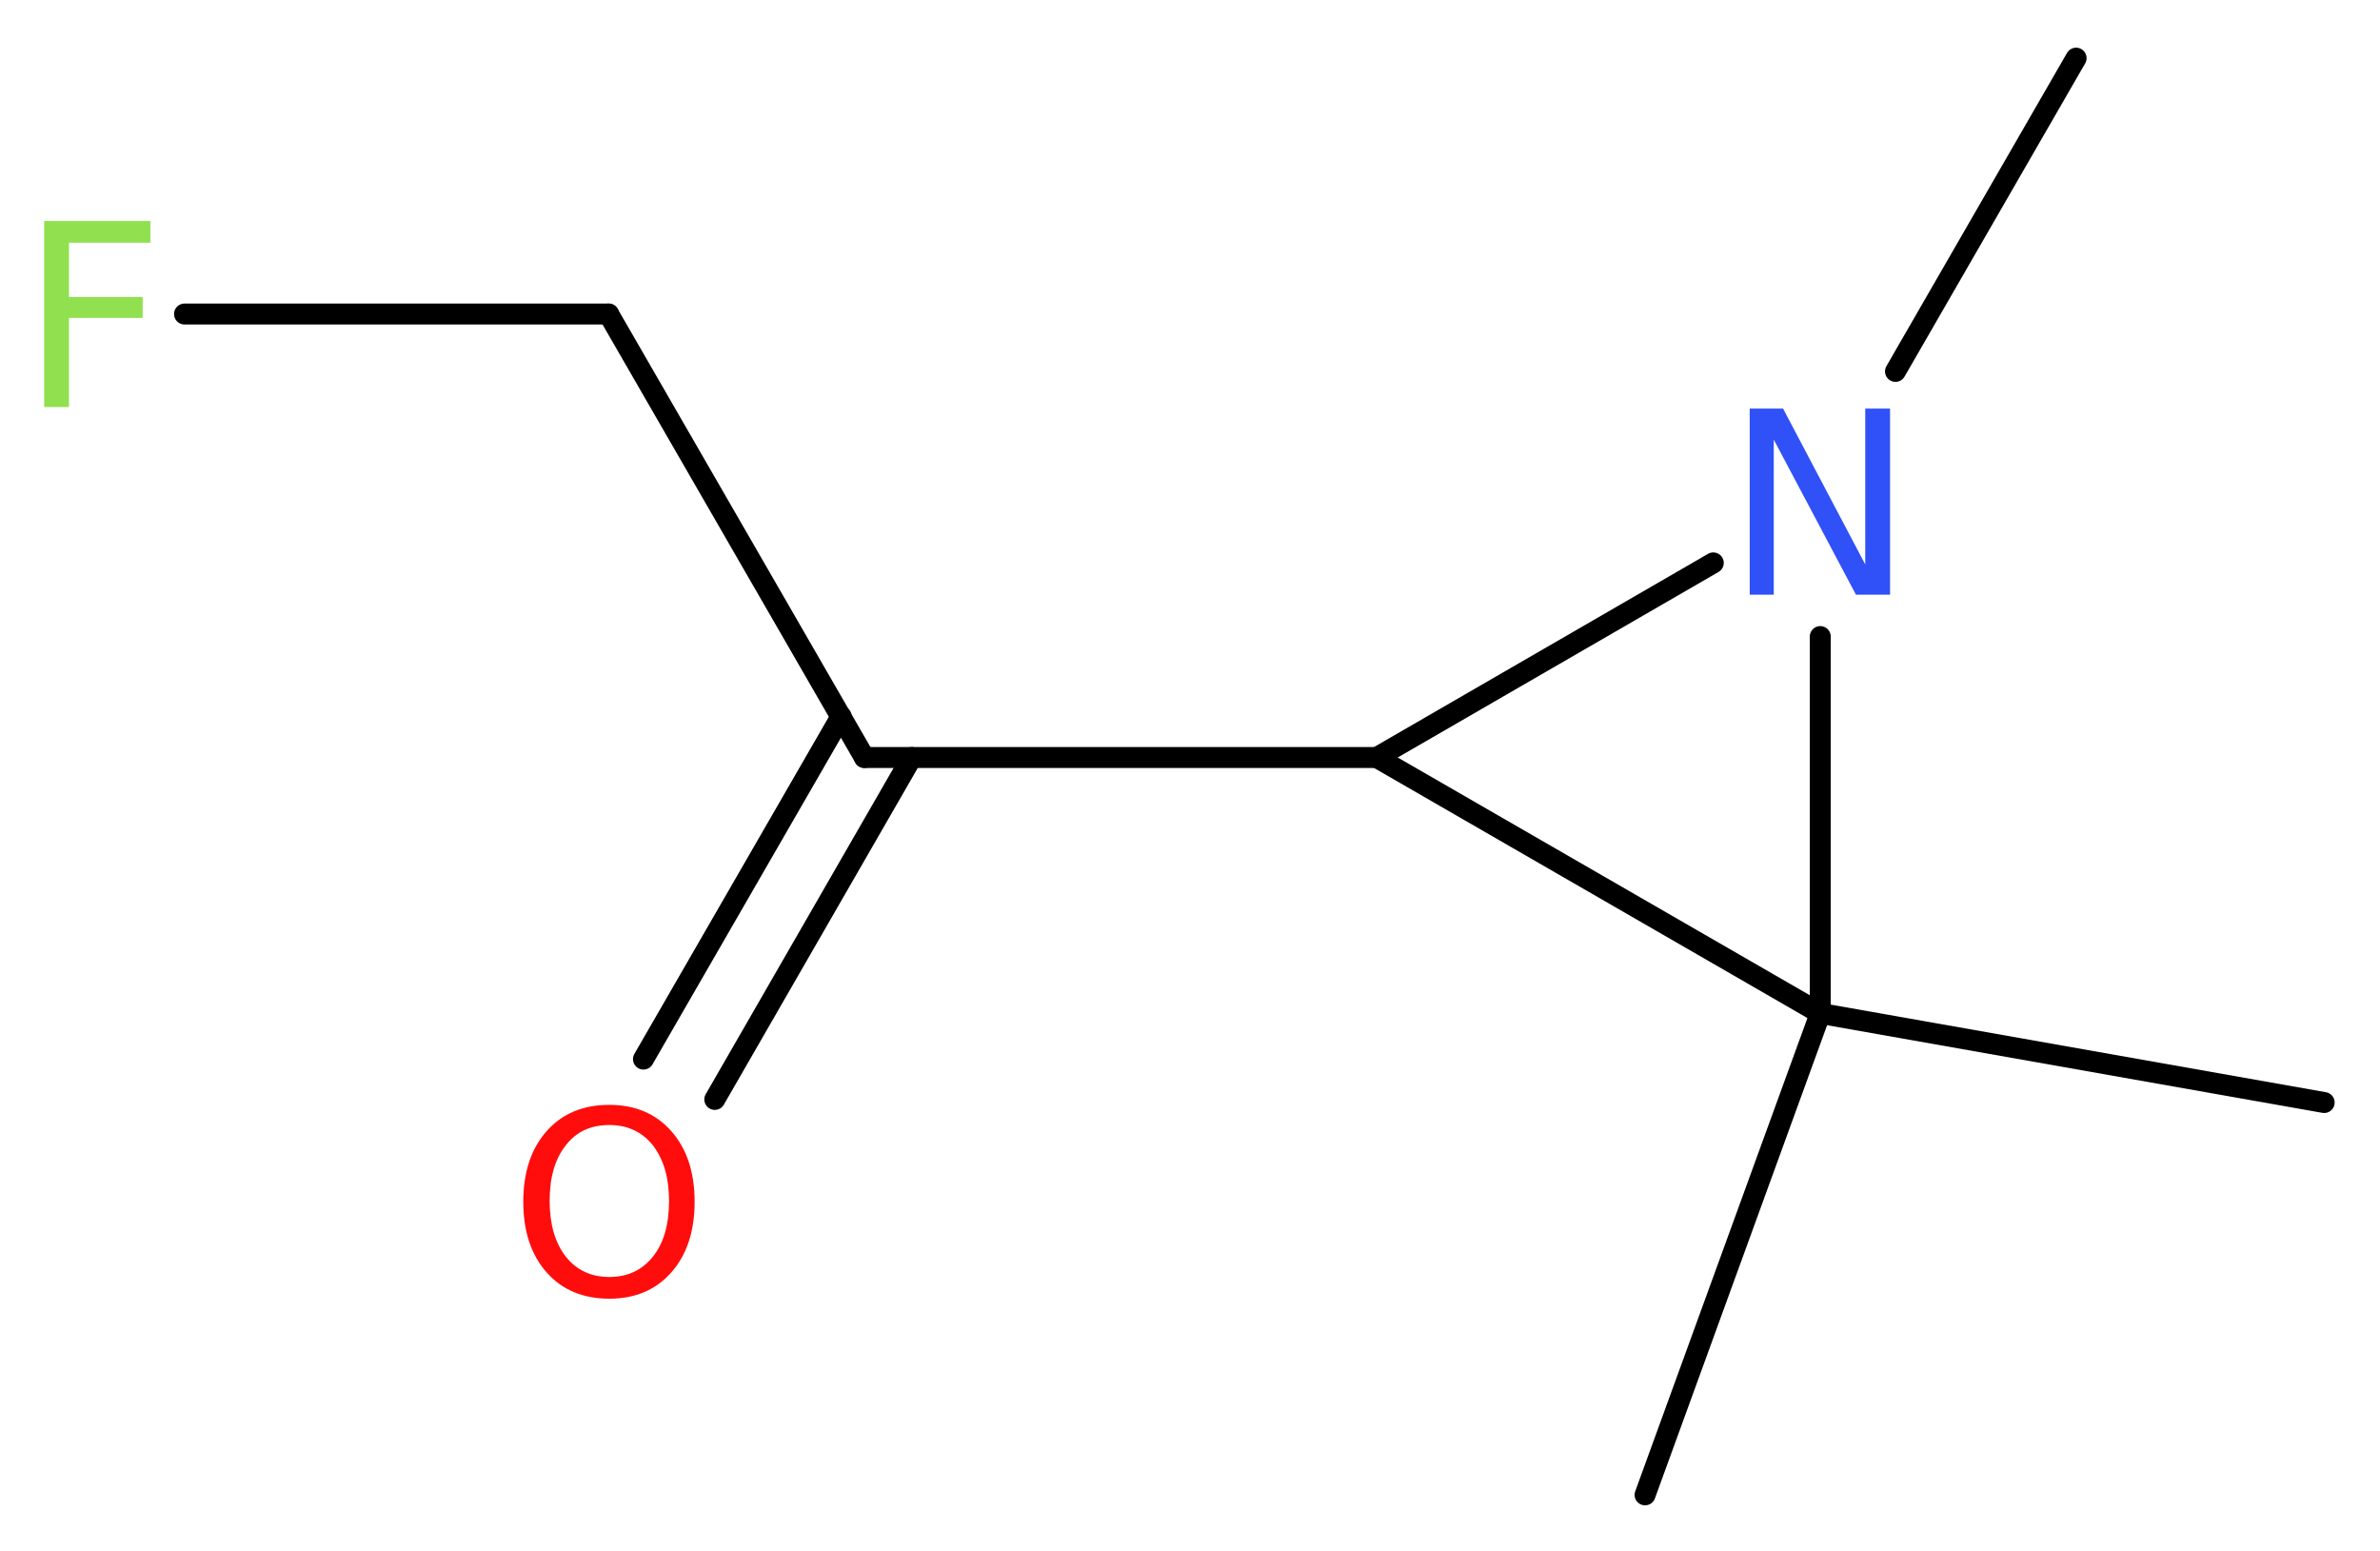 <?xml version='1.0' encoding='UTF-8'?>
<!DOCTYPE svg PUBLIC "-//W3C//DTD SVG 1.1//EN" "http://www.w3.org/Graphics/SVG/1.1/DTD/svg11.dtd">
<svg version='1.2' xmlns='http://www.w3.org/2000/svg' xmlns:xlink='http://www.w3.org/1999/xlink' width='30.7mm' height='20.01mm' viewBox='0 0 30.7 20.01'>
  <desc>Generated by the Chemistry Development Kit (http://github.com/cdk)</desc>
  <g stroke-linecap='round' stroke-linejoin='round' stroke='#000000' stroke-width='.27' fill='#90E050'>
    <rect x='.0' y='.0' width='31.0' height='21.0' fill='#FFFFFF' stroke='none'/>
    <g id='mol1' class='mol'>
      <line id='mol1bnd1' class='bond' x1='26.78' y1='.75' x2='24.45' y2='4.79'/>
      <line id='mol1bnd2' class='bond' x1='22.1' y1='7.26' x2='17.76' y2='9.77'/>
      <line id='mol1bnd3' class='bond' x1='17.76' y1='9.77' x2='11.15' y2='9.77'/>
      <g id='mol1bnd4' class='bond'>
        <line x1='11.76' y1='9.77' x2='9.22' y2='14.18'/>
        <line x1='10.85' y1='9.24' x2='8.3' y2='13.66'/>
      </g>
      <line id='mol1bnd5' class='bond' x1='11.15' y1='9.77' x2='7.85' y2='4.05'/>
      <line id='mol1bnd6' class='bond' x1='7.85' y1='4.05' x2='2.38' y2='4.05'/>
      <line id='mol1bnd7' class='bond' x1='17.76' y1='9.77' x2='23.48' y2='13.07'/>
      <line id='mol1bnd8' class='bond' x1='23.48' y1='8.21' x2='23.48' y2='13.07'/>
      <line id='mol1bnd9' class='bond' x1='23.48' y1='13.07' x2='21.22' y2='19.28'/>
      <line id='mol1bnd10' class='bond' x1='23.48' y1='13.07' x2='29.98' y2='14.22'/>
      <path id='mol1atm2' class='atom' d='M22.57 5.27h.43l1.06 2.01v-2.01h.32v2.4h-.44l-1.06 -2.0v2.0h-.31v-2.4z' stroke='none' fill='#3050F8'/>
      <path id='mol1atm5' class='atom' d='M7.86 14.51q-.36 .0 -.56 .26q-.21 .26 -.21 .72q.0 .45 .21 .72q.21 .26 .56 .26q.35 .0 .56 -.26q.21 -.26 .21 -.72q.0 -.45 -.21 -.72q-.21 -.26 -.56 -.26zM7.86 14.25q.5 .0 .8 .34q.3 .34 .3 .91q.0 .57 -.3 .91q-.3 .34 -.8 .34q-.51 .0 -.81 -.34q-.3 -.34 -.3 -.91q.0 -.57 .3 -.91q.3 -.34 .81 -.34z' stroke='none' fill='#FF0D0D'/>
      <path id='mol1atm7' class='atom' d='M.56 2.85h1.38v.28h-1.05v.7h.95v.27h-.95v1.15h-.32v-2.4z' stroke='none'/>
    </g>
  </g>
</svg>
